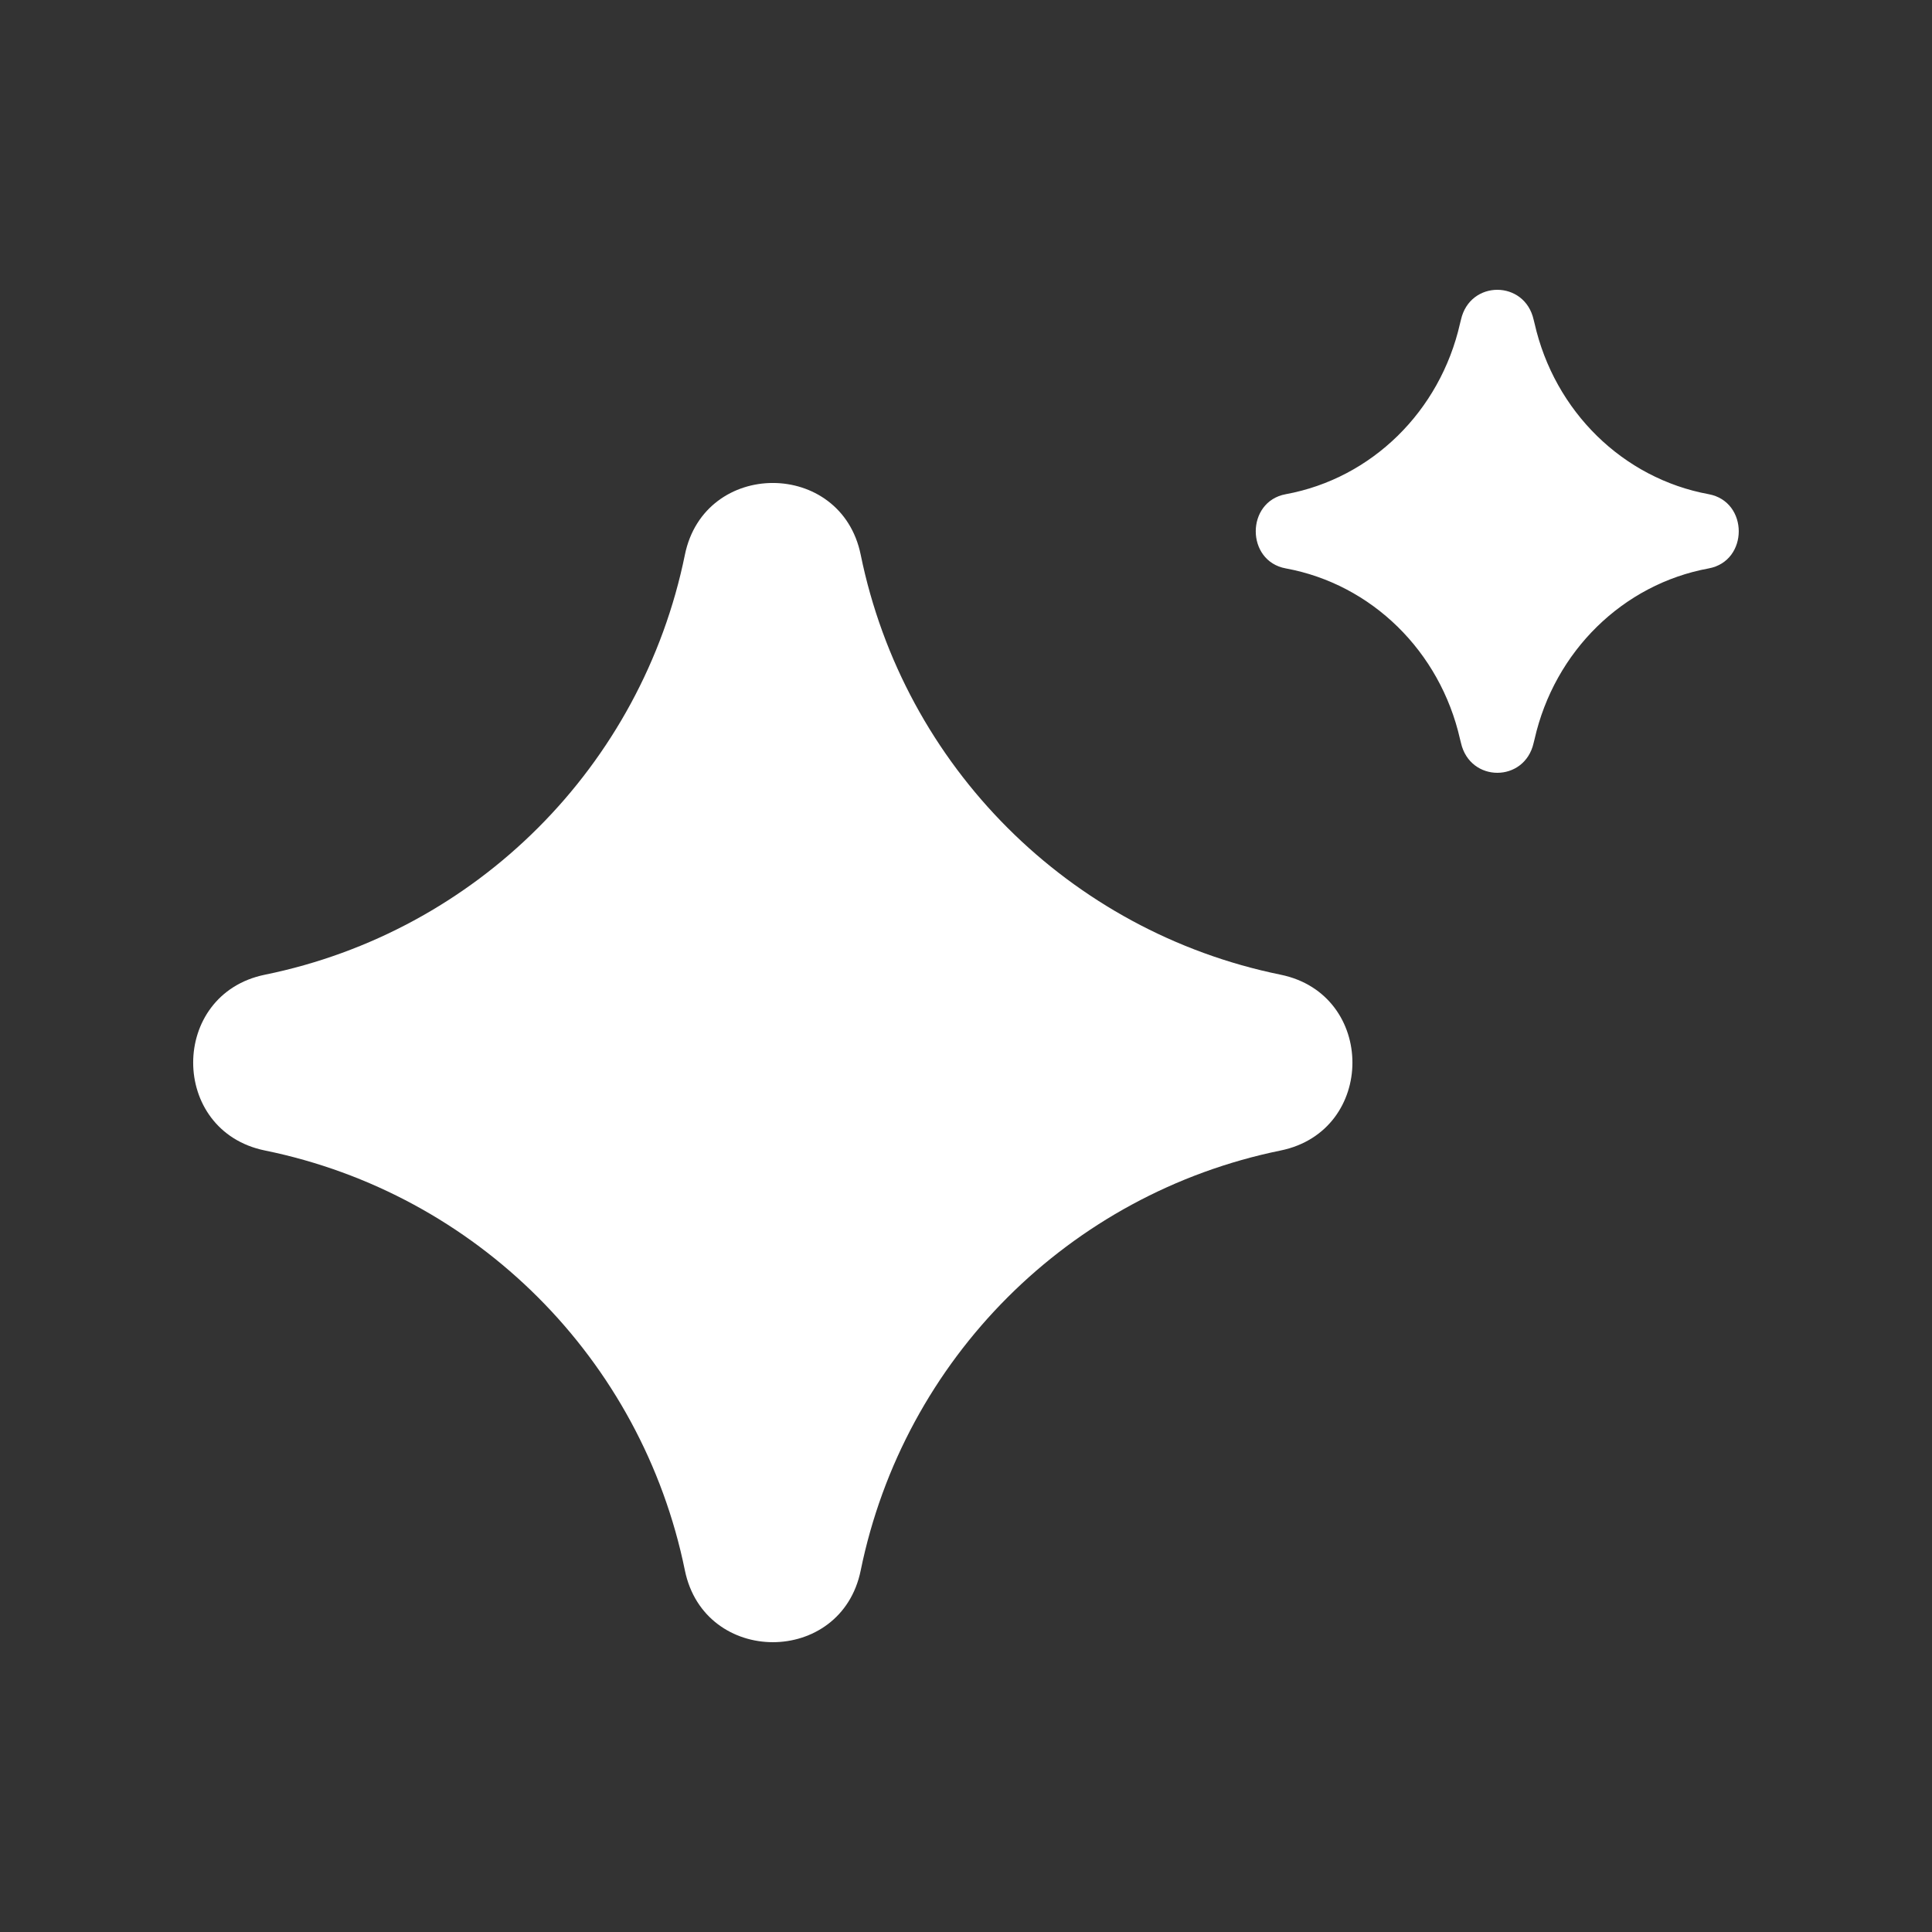 <svg width="20" height="20" viewBox="0 0 20 20" fill="none" xmlns="http://www.w3.org/2000/svg">
<rect x="0" y="0" width="20" height="20" fill="#333333" stroke="none"/>
<path d="M7.09 5.743C7.292 4.752 8.708 4.752 8.91 5.743C9.357 7.932 11.068 9.643 13.257 10.09C14.248 10.293 14.248 11.707 13.257 11.91C11.068 12.357 9.357 14.068 8.91 16.257C8.708 17.248 7.293 17.247 7.09 16.257C6.643 14.068 4.932 12.357 2.743 11.91C1.752 11.708 1.752 10.292 2.743 10.09C4.932 9.643 6.643 7.932 7.09 5.743ZM15.124 3.309C15.217 2.897 15.783 2.897 15.876 3.309L15.886 3.349C16.092 4.258 16.801 4.953 17.689 5.116C18.103 5.193 18.103 5.807 17.689 5.884C16.801 6.047 16.092 6.742 15.886 7.651L15.876 7.691C15.783 8.103 15.218 8.103 15.124 7.691L15.114 7.651C14.908 6.742 14.199 6.047 13.31 5.884C12.896 5.808 12.896 5.192 13.31 5.116C14.199 4.953 14.908 4.258 15.114 3.349L15.124 3.309Z" fill="white"/>
</svg>
